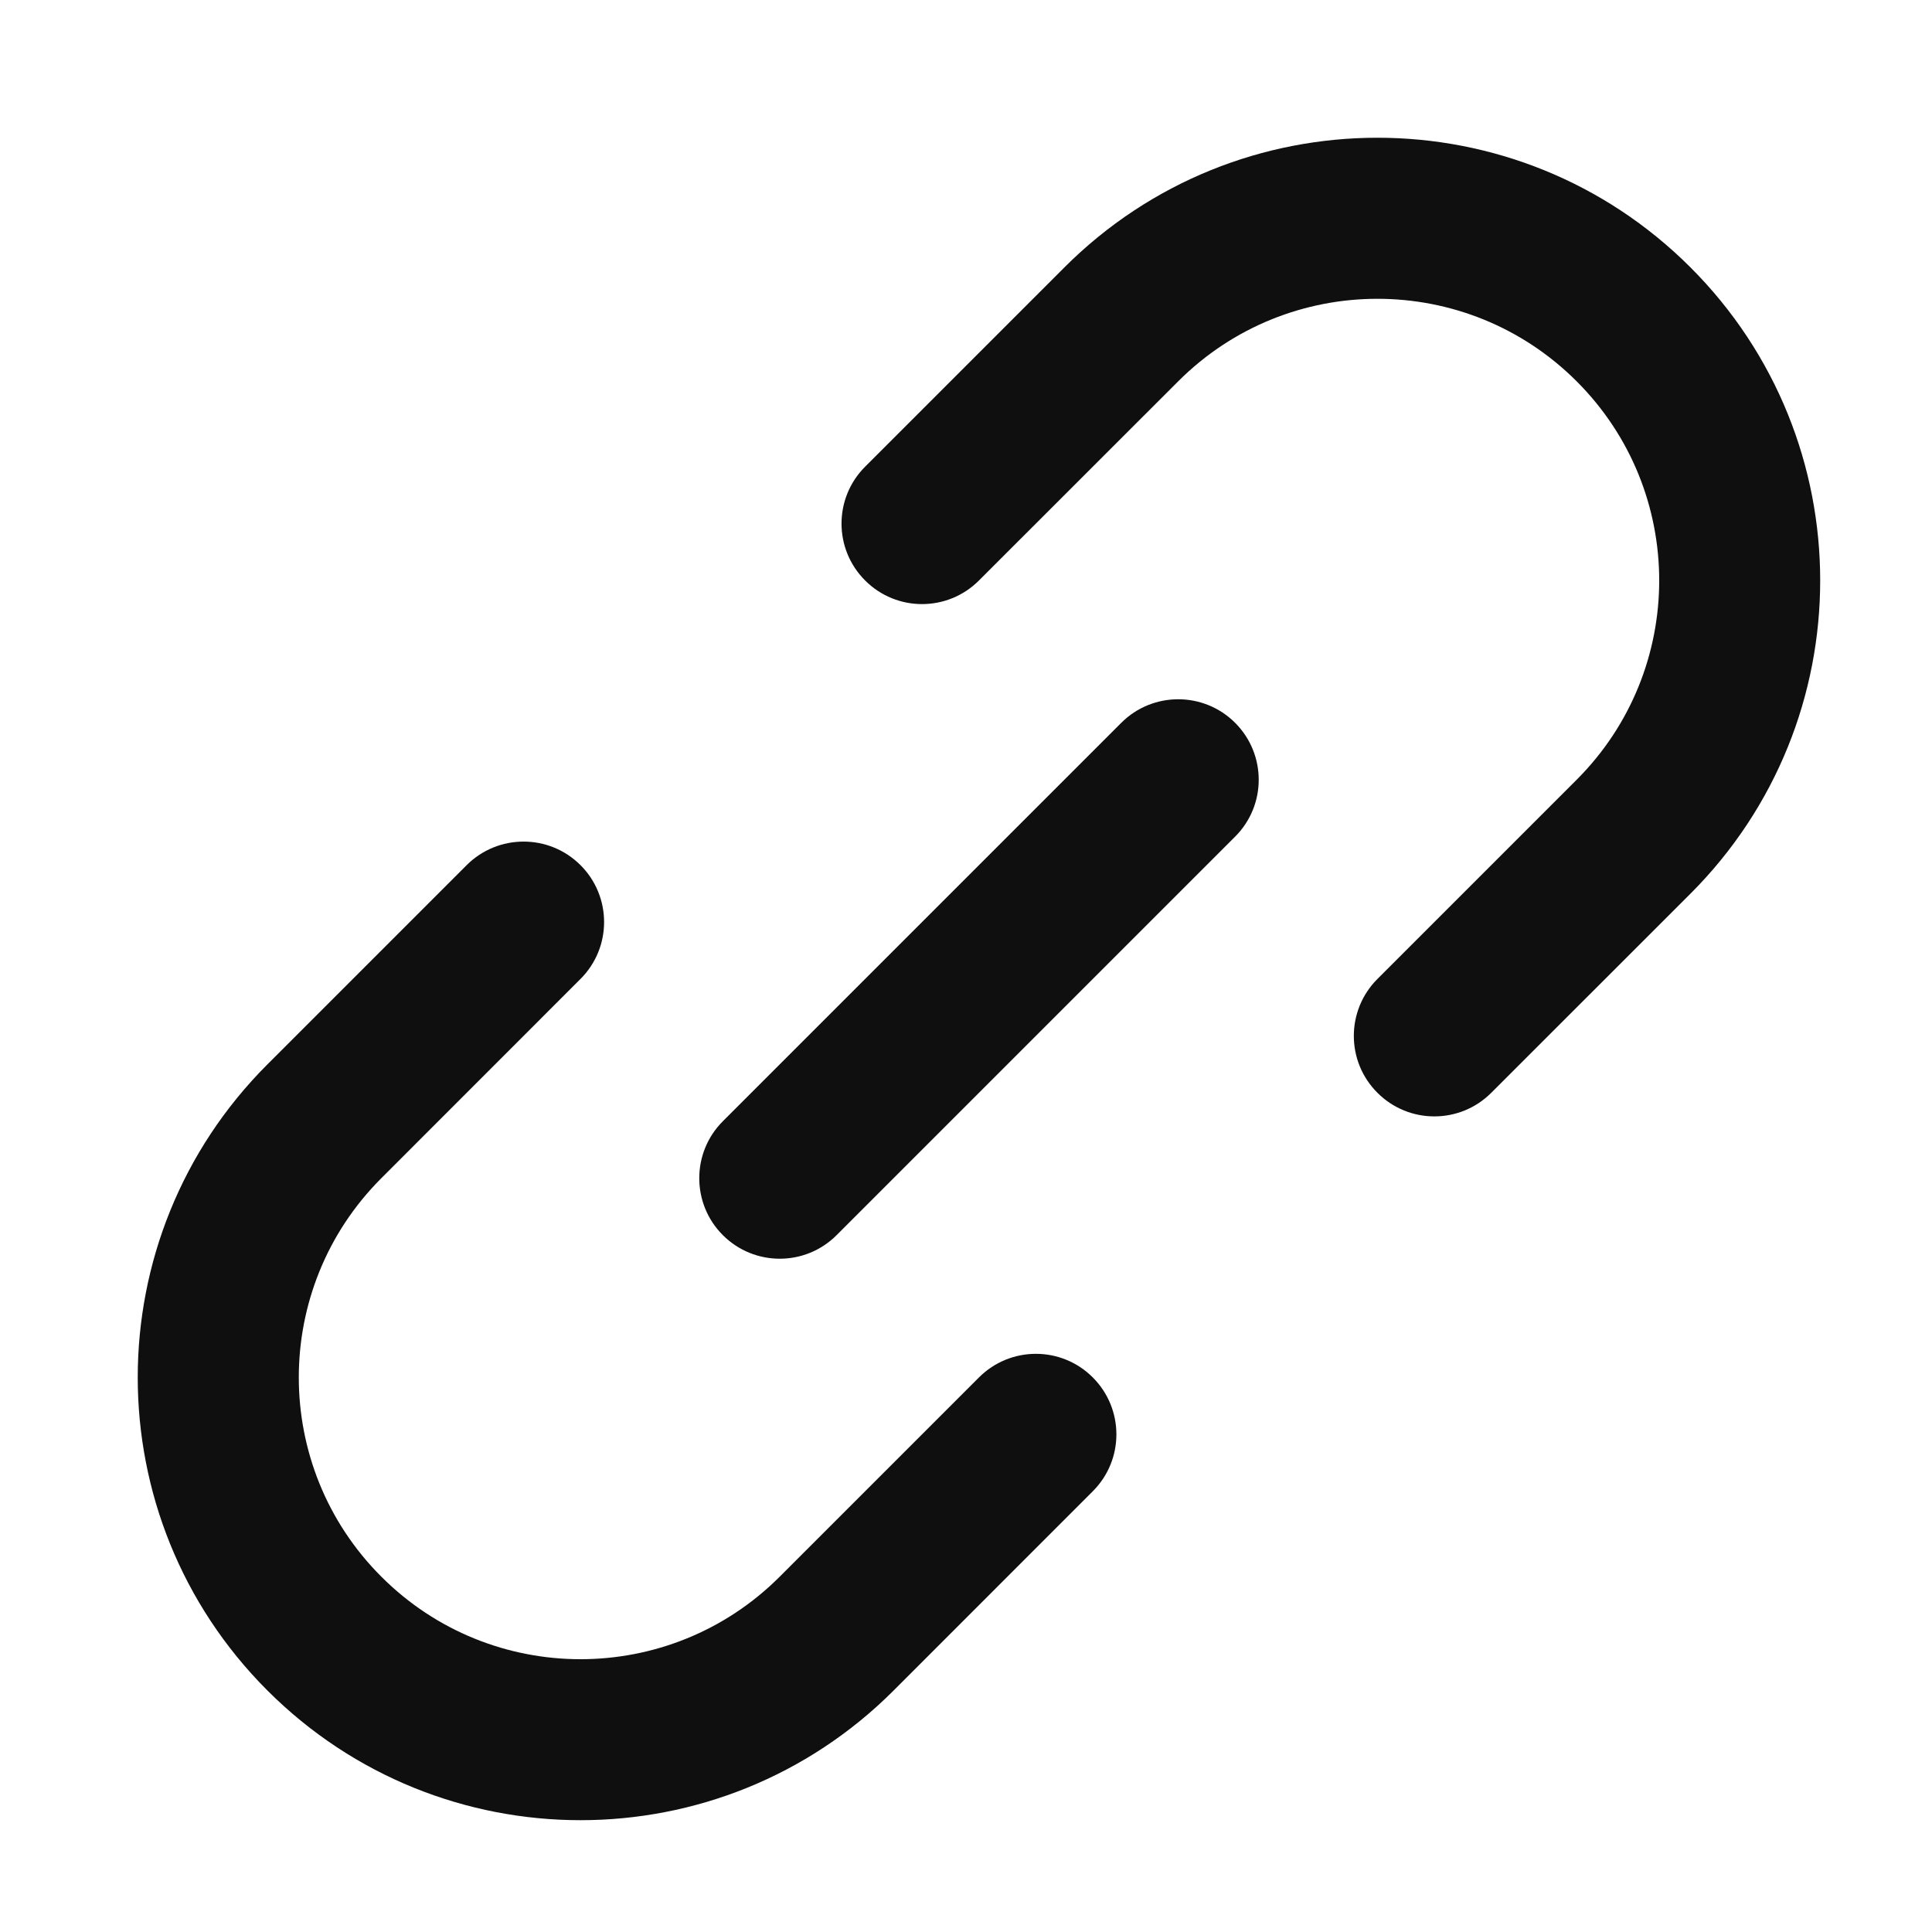 <?xml version="1.0" encoding="utf-8"?>
<svg width="800px" height="800px" viewBox="0 0 24 24" fill="none" xmlns="http://www.w3.org/2000/svg">
<path d="M17.111 13.575C17.501 13.966 18.135 13.966 18.525 13.575L21 11.101C23.148 8.953 23.148 5.47 21 3.322C18.852 1.174 15.37 1.174 13.222 3.322L10.747 5.797C10.356 6.188 10.356 6.821 10.747 7.211C11.137 7.602 11.771 7.602 12.161 7.211L14.636 4.737C16.003 3.37 18.219 3.37 19.586 4.737C20.953 6.103 20.953 8.319 19.586 9.686L17.111 12.161C16.72 12.552 16.72 13.185 17.111 13.575Z" fill="#0F0F0F"/>
<path d="M5.797 10.747C6.188 10.357 6.821 10.357 7.211 10.747C7.602 11.137 7.602 11.771 7.211 12.161L4.737 14.636C3.37 16.003 3.37 18.219 4.737 19.586C6.103 20.953 8.319 20.953 9.686 19.586L12.161 17.111C12.552 16.72 13.185 16.72 13.575 17.111C13.966 17.502 13.966 18.135 13.575 18.525L11.101 21C8.953 23.148 5.47 23.148 3.322 21C1.174 18.852 1.174 15.37 3.322 13.222L5.797 10.747Z" fill="#0F0F0F"/>
<path d="M8.979 15.343C8.589 14.953 8.589 14.319 8.979 13.929L13.929 8.979C14.319 8.589 14.953 8.589 15.343 8.979C15.734 9.37 15.734 10.003 15.343 10.393L10.393 15.343C10.003 15.734 9.37 15.734 8.979 15.343Z" fill="#0F0F0F"/>
</svg>